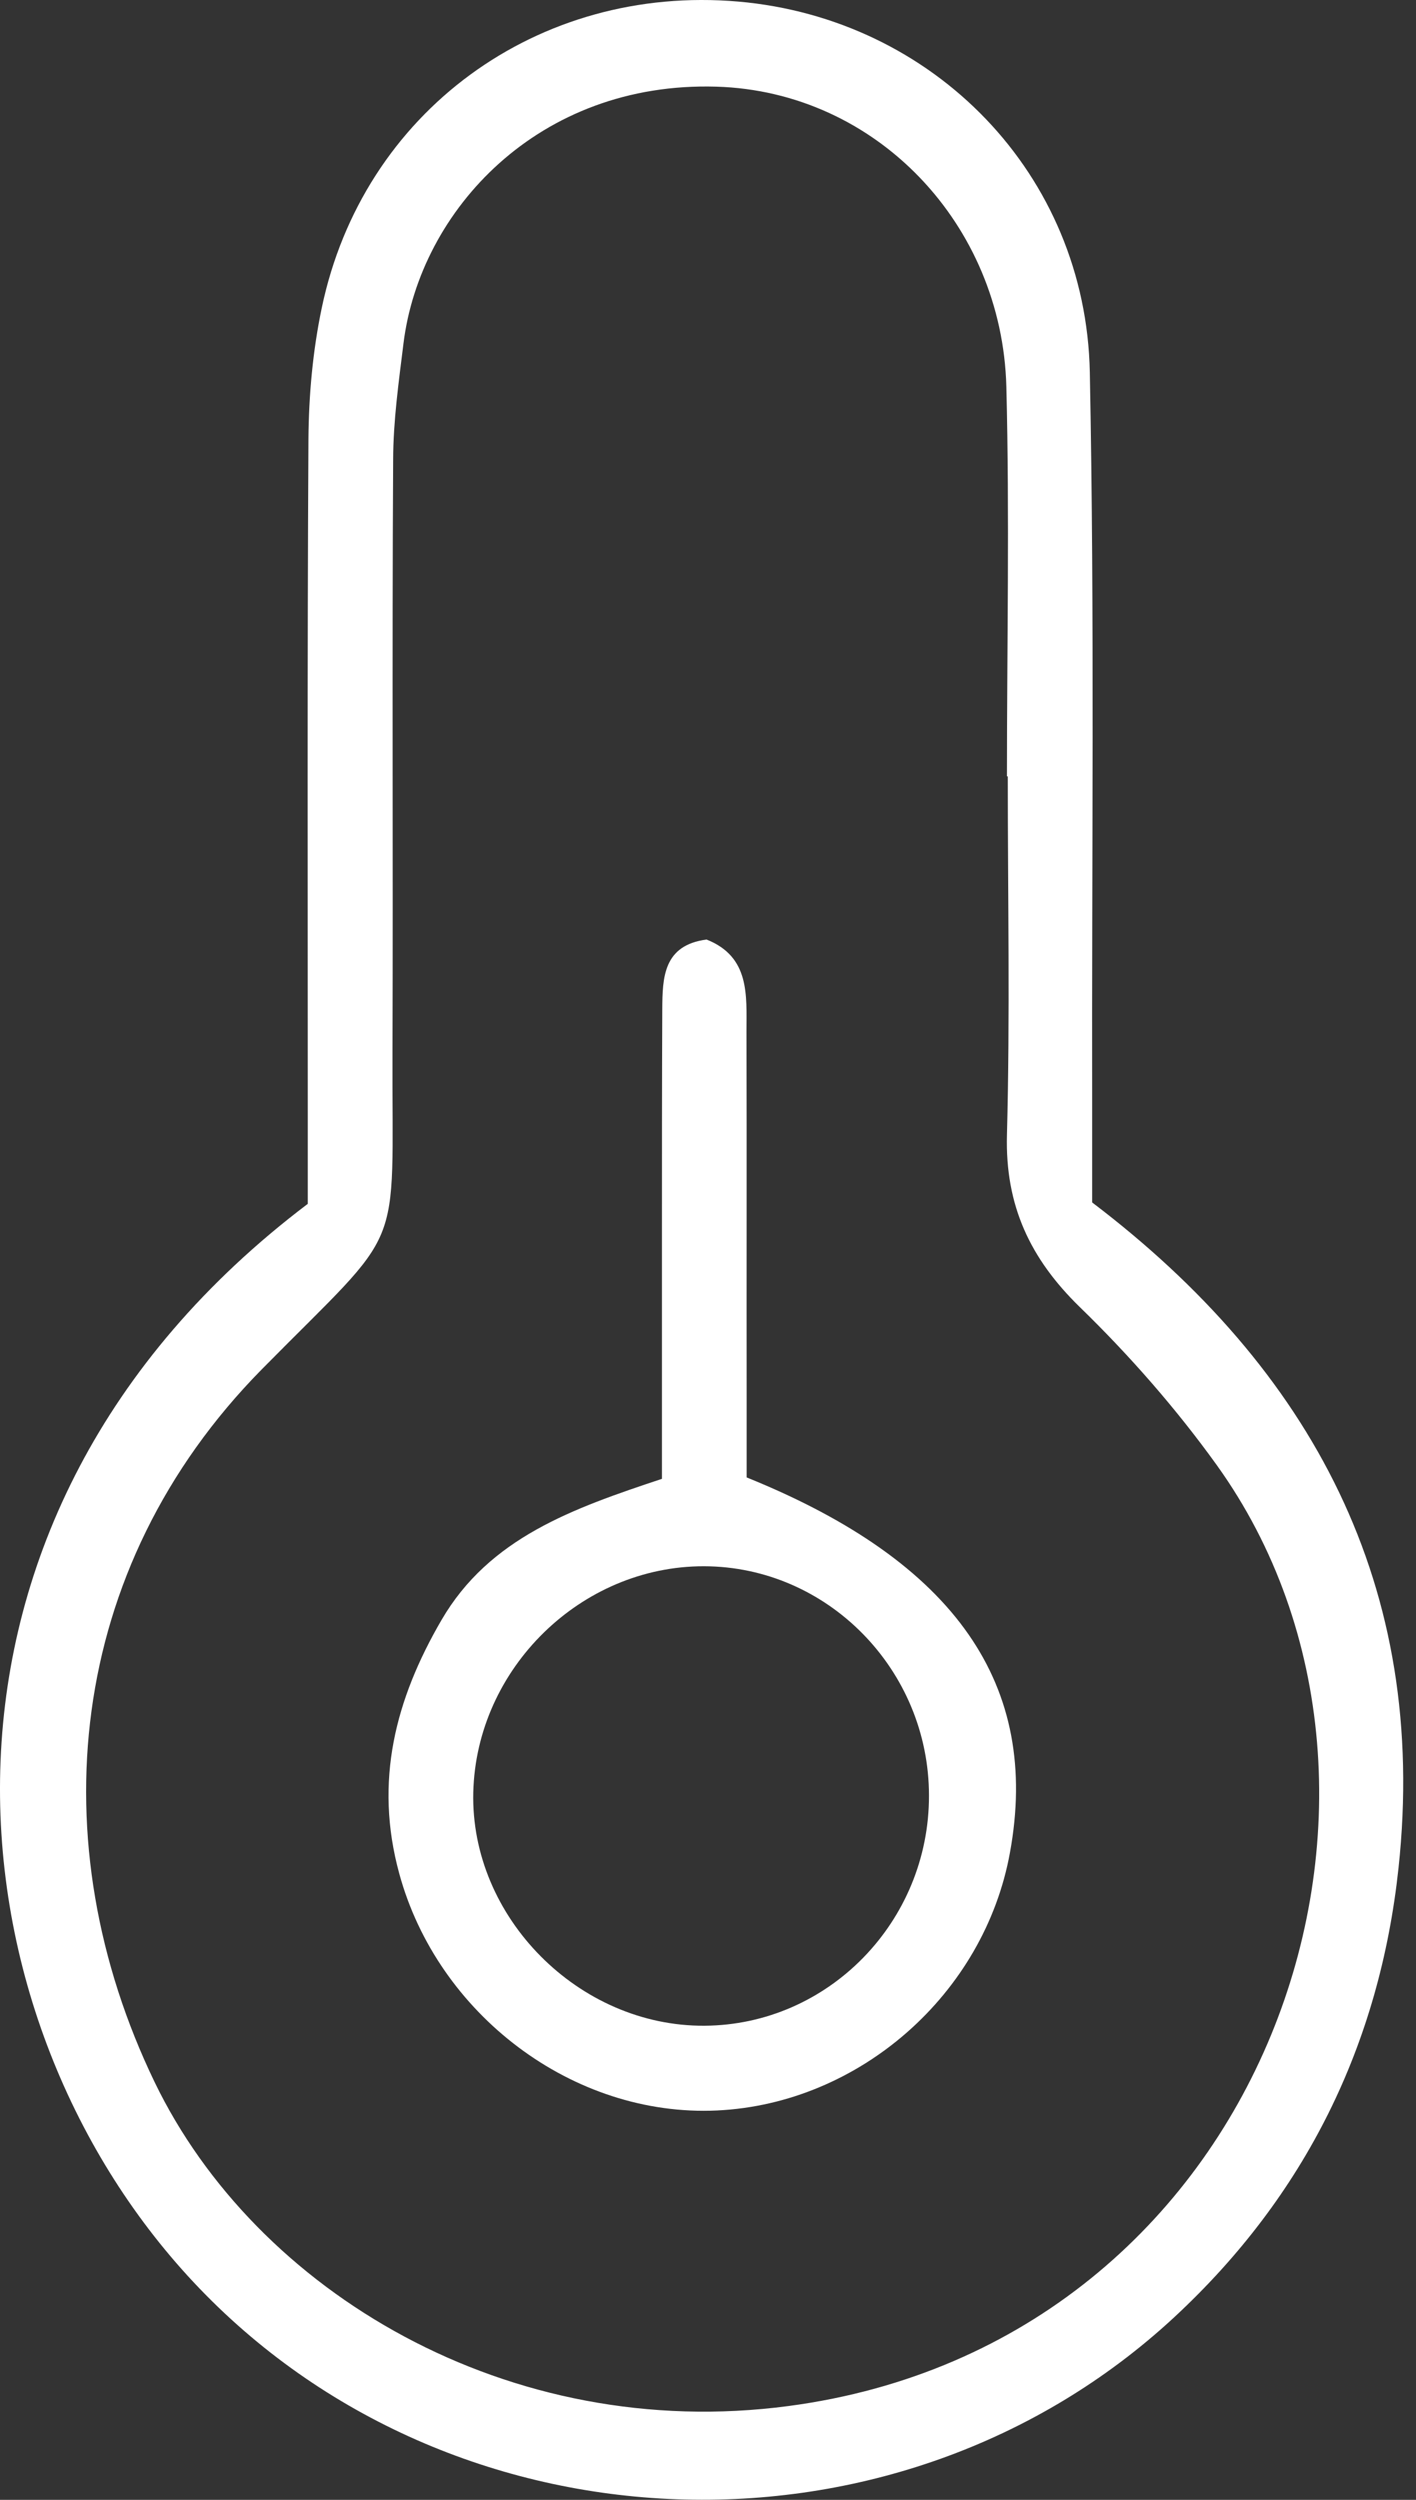 <svg width="17" height="30" viewBox="0 0 17 30" fill="none" xmlns="http://www.w3.org/2000/svg">
<rect x="0" y="0" width="17" height="30" fill="#333333" stroke="none"/>
<g clip-path="url(#clip0_465_3686)">
<path d="M3.695 14.448C3.695 14.142 3.695 13.772 3.695 13.4C3.695 10.689 3.688 7.979 3.703 5.269C3.707 4.742 3.755 4.209 3.863 3.695C4.355 1.342 6.458 -0.19 8.864 0.019C11.21 0.224 13.037 2.09 13.084 4.468C13.142 7.394 13.106 10.325 13.112 13.253C13.112 13.625 13.112 13.995 13.112 14.43C15.751 16.433 17.153 19.042 16.79 22.418C16.563 24.536 15.672 26.348 14.099 27.807C10.77 30.893 5.419 30.69 2.325 27.389C-0.695 24.168 -1.293 18.219 3.695 14.447V14.448ZM12.097 9.317C12.097 9.317 12.091 9.317 12.089 9.317C12.089 7.759 12.121 6.199 12.082 4.641C12.031 2.692 10.522 1.098 8.601 1.04C6.466 0.976 5.041 2.524 4.844 4.122C4.787 4.584 4.721 5.051 4.72 5.515C4.706 7.885 4.72 10.253 4.712 12.623C4.703 15.125 4.891 14.661 3.141 16.435C0.791 18.82 0.474 22.119 1.855 24.984C3.071 27.504 6.107 29.32 9.466 28.874C15.213 28.113 17.45 21.54 14.608 17.582C14.121 16.905 13.563 16.268 12.965 15.687C12.366 15.104 12.067 14.465 12.089 13.621C12.127 12.189 12.099 10.753 12.099 9.319L12.097 9.317Z" fill="white"/>
<path d="M7.947 17.743C7.947 16.751 7.947 15.788 7.947 14.826C7.947 13.922 7.947 13.018 7.951 12.114C7.953 11.73 7.964 11.343 8.483 11.275C9.005 11.482 8.962 11.944 8.962 12.377C8.966 13.843 8.962 15.307 8.964 16.773C8.964 17.108 8.964 17.442 8.964 17.73C11.479 18.745 12.492 20.228 12.125 22.233C11.817 23.931 10.319 25.246 8.609 25.327C6.879 25.408 5.253 24.173 4.793 22.483C4.49 21.376 4.748 20.391 5.299 19.444C5.874 18.453 6.879 18.102 7.947 17.747V17.743ZM11.153 21.549C11.153 20.038 9.935 18.799 8.451 18.796C6.973 18.794 5.718 20.025 5.682 21.51C5.646 23.006 6.947 24.32 8.458 24.31C9.945 24.301 11.155 23.062 11.153 21.549Z" fill="white"/>
</g>
<defs>
<clipPath id="clip0_465_3686">
<rect width="16.847" height="30" fill="white"/>
</clipPath>
</defs>
</svg>
